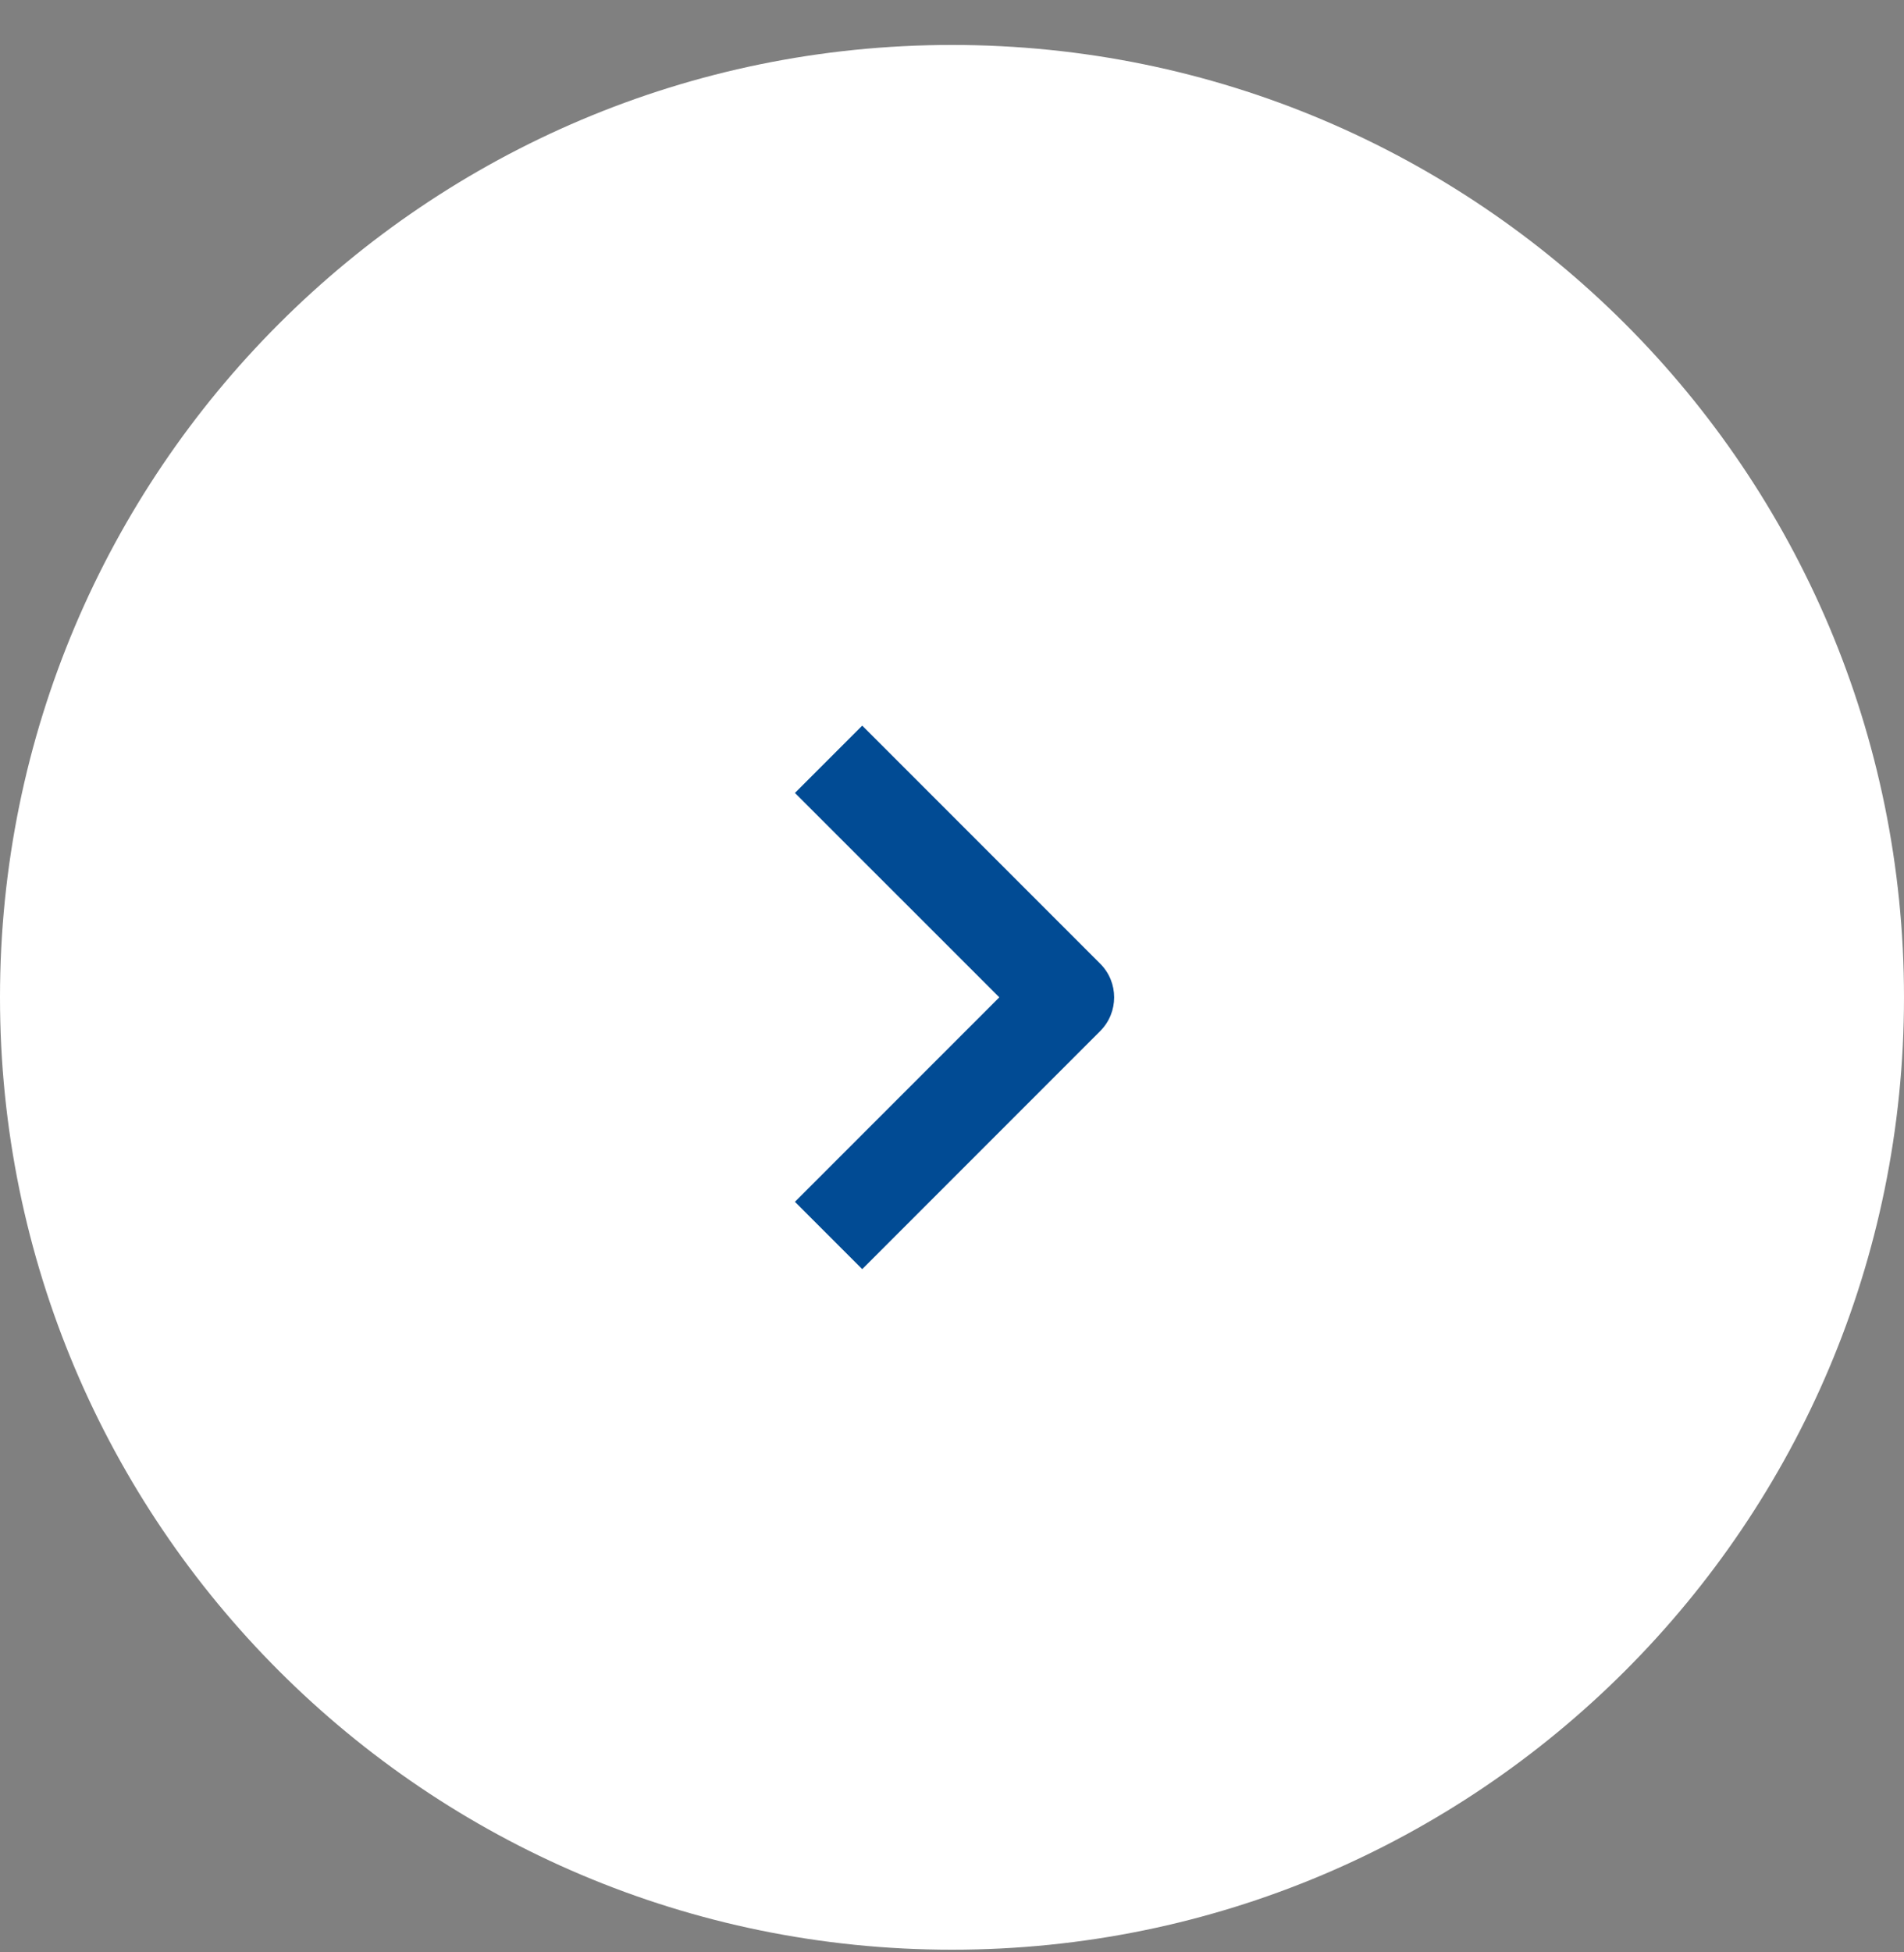 <?xml version="1.0" encoding="UTF-8"?> <svg xmlns="http://www.w3.org/2000/svg" viewBox="0 0 20.00 20.50" data-guides="{&quot;vertical&quot;:[],&quot;horizontal&quot;:[]}"><rect x="0" y="0" width="20.00" height="20.50" fill="#808080" stroke="none"/><defs></defs><path fill="#ffffff" cx="20" cy="20.944" r="20" id="tSvg1373ef54688" title="Ellipse 1" fill-opacity="1" stroke="none" stroke-opacity="1" d="M10 0.472C15.523 0.472 20 4.949 20 10.472C20 15.995 15.523 20.472 10 20.472C4.477 20.472 0 15.995 0 10.472C0 4.949 4.477 0.472 10 0.472Z" style="transform-origin: 10px 10.472px;"></path><path fill="#014b94" stroke="none" fill-opacity="1" stroke-width="1" stroke-opacity="1" clip-rule="evenodd" fill-rule="evenodd" id="tSvg1828642b05d" title="Path 1" d="M11.557 10.826C10.724 11.659 9.891 12.492 9.057 13.326C8.822 13.09 8.586 12.854 8.35 12.619C9.066 11.903 9.781 11.188 10.497 10.472C9.781 9.757 9.066 9.041 8.35 8.326C8.586 8.09 8.822 7.854 9.057 7.619C9.891 8.452 10.724 9.285 11.557 10.119C11.752 10.314 11.752 10.63 11.557 10.826Z"></path></svg> 